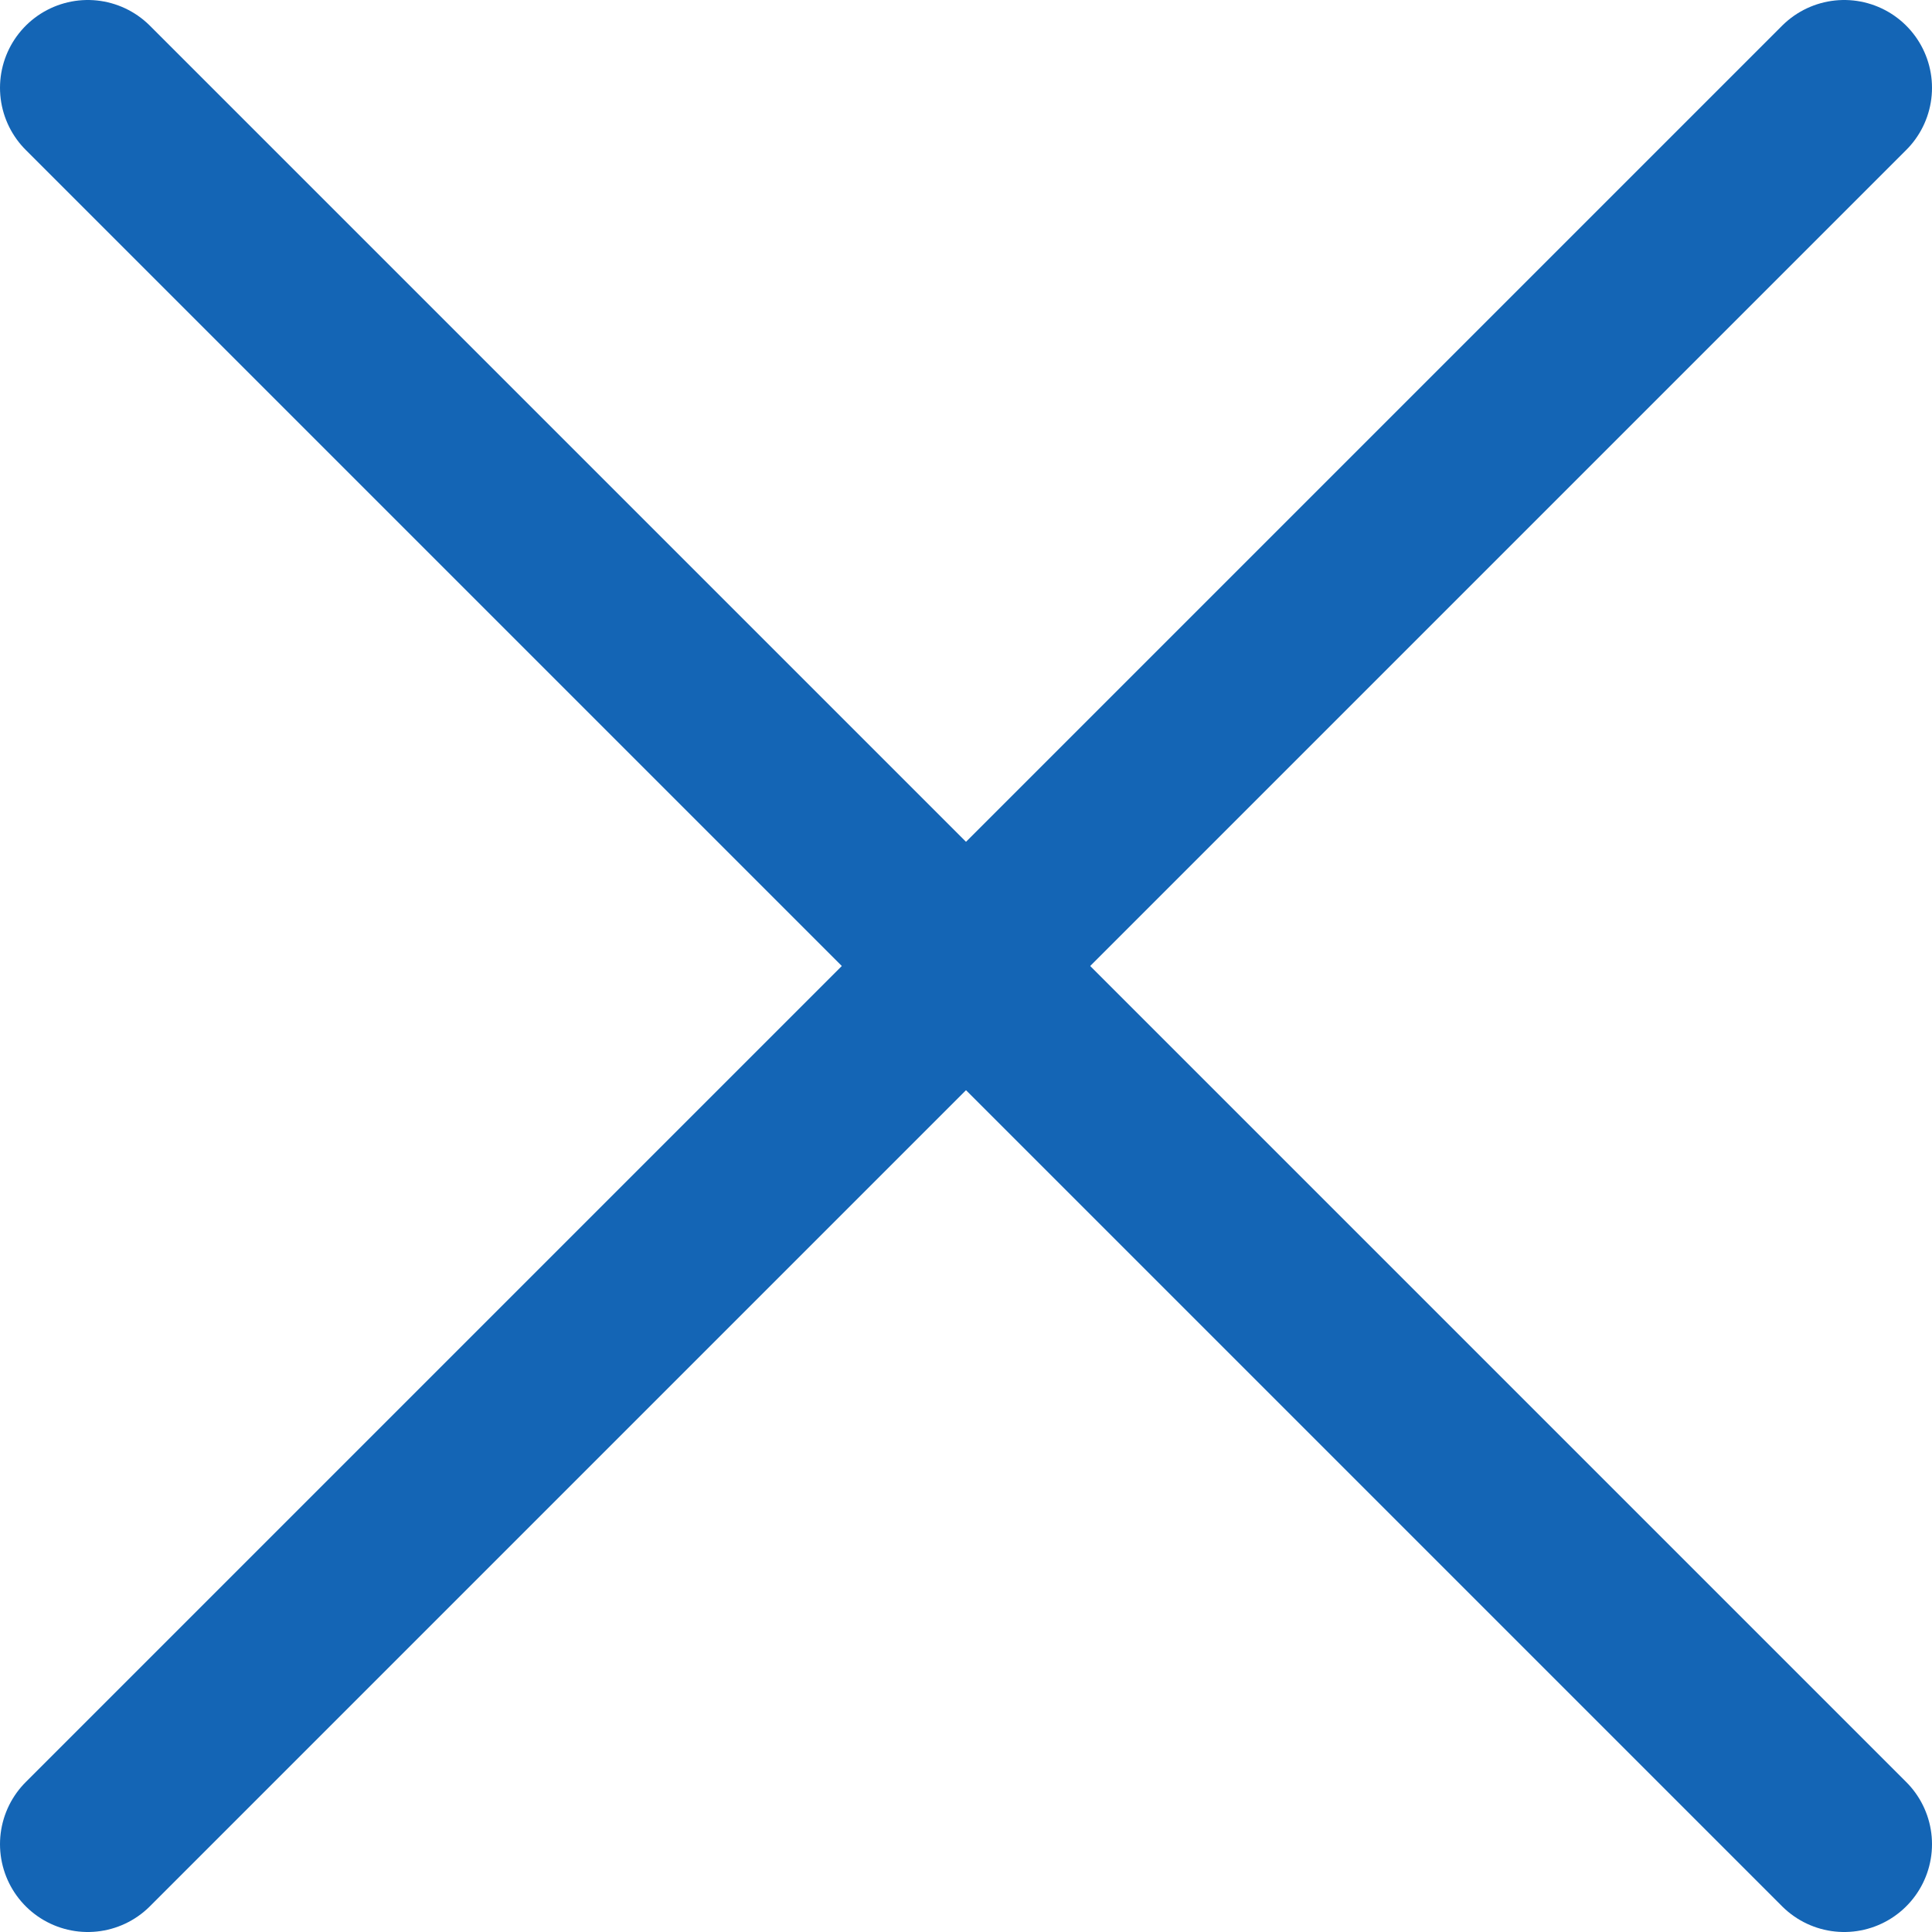 <?xml version="1.0" encoding="UTF-8"?>
<svg id="_レイヤー_2" data-name="レイヤー 2" xmlns="http://www.w3.org/2000/svg" viewBox="0 0 11 11">
  <defs>
    <style>
      .cls-1 {
        fill: none;
        stroke: #1465b5;
        stroke-linecap: round;
        stroke-linejoin: round;
      }
    </style>
  </defs>
  <g id="_インタビュー_-_モーダル表示" data-name="インタビュー - モーダル表示">
    <g id="_モーダル" data-name="モーダル">
      <g>
        <line class="cls-1" x1=".5" y1=".5" x2="10.5" y2="10.5"/>
        <line class="cls-1" x1=".5" y1="10.5" x2="10.5" y2=".5"/>
      </g>
    </g>
  </g>
</svg>